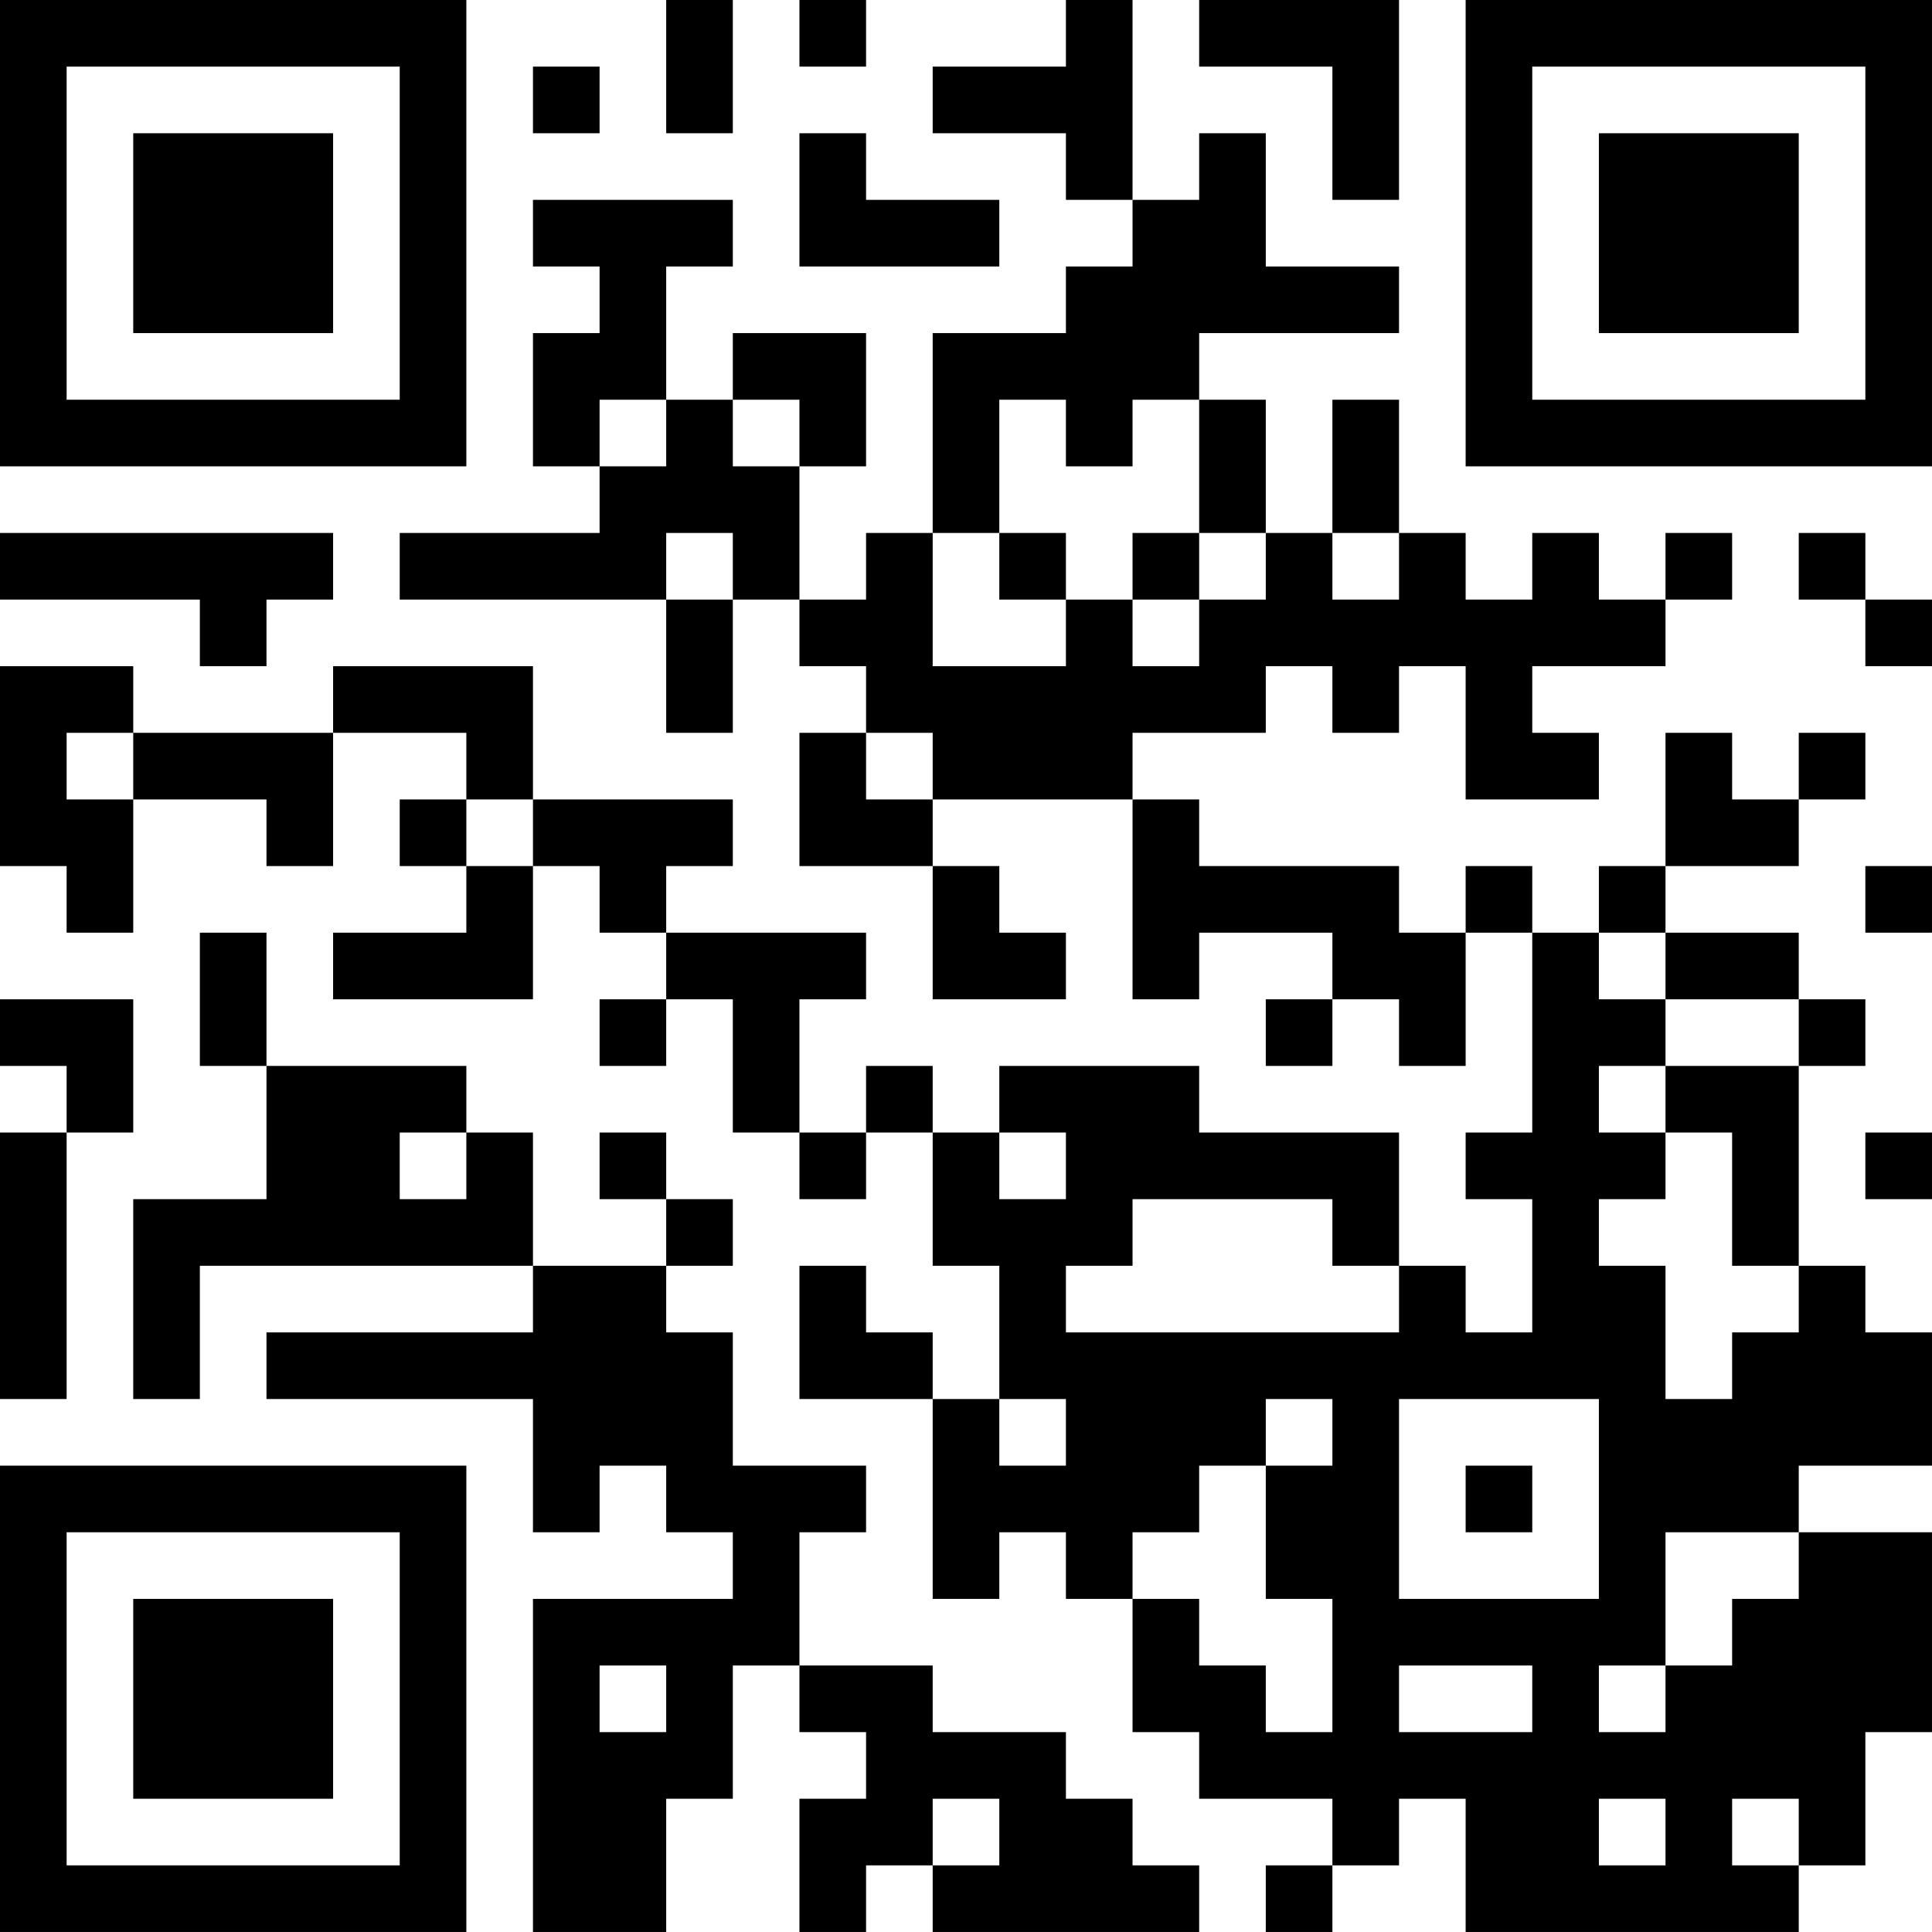<?xml version="1.0" encoding="UTF-8"?>
<svg xmlns="http://www.w3.org/2000/svg" version="1.1" width="400" height="400" viewBox="0 0 400 400"><rect x="0" y="0" width="400" height="400" fill="#ffffff"/><g transform="scale(13.793)"><g transform="translate(0,0)"><path fill-rule="evenodd" d="M10 0L10 2L11 2L11 0ZM12 0L12 1L13 1L13 0ZM16 0L16 1L14 1L14 2L16 2L16 3L17 3L17 4L16 4L16 5L14 5L14 8L13 8L13 9L12 9L12 7L13 7L13 5L11 5L11 6L10 6L10 4L11 4L11 3L8 3L8 4L9 4L9 5L8 5L8 7L9 7L9 8L6 8L6 9L10 9L10 11L11 11L11 9L12 9L12 10L13 10L13 11L12 11L12 13L14 13L14 15L16 15L16 14L15 14L15 13L14 13L14 12L17 12L17 15L18 15L18 14L20 14L20 15L19 15L19 16L20 16L20 15L21 15L21 16L22 16L22 14L23 14L23 17L22 17L22 18L23 18L23 20L22 20L22 19L21 19L21 17L18 17L18 16L15 16L15 17L14 17L14 16L13 16L13 17L12 17L12 15L13 15L13 14L10 14L10 13L11 13L11 12L8 12L8 10L5 10L5 11L2 11L2 10L0 10L0 13L1 13L1 14L2 14L2 12L4 12L4 13L5 13L5 11L7 11L7 12L6 12L6 13L7 13L7 14L5 14L5 15L8 15L8 13L9 13L9 14L10 14L10 15L9 15L9 16L10 16L10 15L11 15L11 17L12 17L12 18L13 18L13 17L14 17L14 19L15 19L15 21L14 21L14 20L13 20L13 19L12 19L12 21L14 21L14 24L15 24L15 23L16 23L16 24L17 24L17 26L18 26L18 27L20 27L20 28L19 28L19 29L20 29L20 28L21 28L21 27L22 27L22 29L27 29L27 28L28 28L28 26L29 26L29 23L27 23L27 22L29 22L29 20L28 20L28 19L27 19L27 16L28 16L28 15L27 15L27 14L25 14L25 13L27 13L27 12L28 12L28 11L27 11L27 12L26 12L26 11L25 11L25 13L24 13L24 14L23 14L23 13L22 13L22 14L21 14L21 13L18 13L18 12L17 12L17 11L19 11L19 10L20 10L20 11L21 11L21 10L22 10L22 12L24 12L24 11L23 11L23 10L25 10L25 9L26 9L26 8L25 8L25 9L24 9L24 8L23 8L23 9L22 9L22 8L21 8L21 6L20 6L20 8L19 8L19 6L18 6L18 5L21 5L21 4L19 4L19 2L18 2L18 3L17 3L17 0ZM18 0L18 1L20 1L20 3L21 3L21 0ZM8 1L8 2L9 2L9 1ZM12 2L12 4L15 4L15 3L13 3L13 2ZM9 6L9 7L10 7L10 6ZM11 6L11 7L12 7L12 6ZM15 6L15 8L14 8L14 10L16 10L16 9L17 9L17 10L18 10L18 9L19 9L19 8L18 8L18 6L17 6L17 7L16 7L16 6ZM0 8L0 9L3 9L3 10L4 10L4 9L5 9L5 8ZM10 8L10 9L11 9L11 8ZM15 8L15 9L16 9L16 8ZM17 8L17 9L18 9L18 8ZM20 8L20 9L21 9L21 8ZM27 8L27 9L28 9L28 10L29 10L29 9L28 9L28 8ZM1 11L1 12L2 12L2 11ZM13 11L13 12L14 12L14 11ZM7 12L7 13L8 13L8 12ZM28 13L28 14L29 14L29 13ZM3 14L3 16L4 16L4 18L2 18L2 21L3 21L3 19L8 19L8 20L4 20L4 21L8 21L8 23L9 23L9 22L10 22L10 23L11 23L11 24L8 24L8 29L10 29L10 27L11 27L11 25L12 25L12 26L13 26L13 27L12 27L12 29L13 29L13 28L14 28L14 29L18 29L18 28L17 28L17 27L16 27L16 26L14 26L14 25L12 25L12 23L13 23L13 22L11 22L11 20L10 20L10 19L11 19L11 18L10 18L10 17L9 17L9 18L10 18L10 19L8 19L8 17L7 17L7 16L4 16L4 14ZM24 14L24 15L25 15L25 16L24 16L24 17L25 17L25 18L24 18L24 19L25 19L25 21L26 21L26 20L27 20L27 19L26 19L26 17L25 17L25 16L27 16L27 15L25 15L25 14ZM0 15L0 16L1 16L1 17L0 17L0 21L1 21L1 17L2 17L2 15ZM6 17L6 18L7 18L7 17ZM15 17L15 18L16 18L16 17ZM28 17L28 18L29 18L29 17ZM17 18L17 19L16 19L16 20L21 20L21 19L20 19L20 18ZM15 21L15 22L16 22L16 21ZM19 21L19 22L18 22L18 23L17 23L17 24L18 24L18 25L19 25L19 26L20 26L20 24L19 24L19 22L20 22L20 21ZM21 21L21 24L24 24L24 21ZM22 22L22 23L23 23L23 22ZM25 23L25 25L24 25L24 26L25 26L25 25L26 25L26 24L27 24L27 23ZM9 25L9 26L10 26L10 25ZM21 25L21 26L23 26L23 25ZM14 27L14 28L15 28L15 27ZM24 27L24 28L25 28L25 27ZM26 27L26 28L27 28L27 27ZM0 0L0 7L7 7L7 0ZM1 1L1 6L6 6L6 1ZM2 2L2 5L5 5L5 2ZM22 0L22 7L29 7L29 0ZM23 1L23 6L28 6L28 1ZM24 2L24 5L27 5L27 2ZM0 22L0 29L7 29L7 22ZM1 23L1 28L6 28L6 23ZM2 24L2 27L5 27L5 24Z" fill="#000000"/></g></g></svg>
